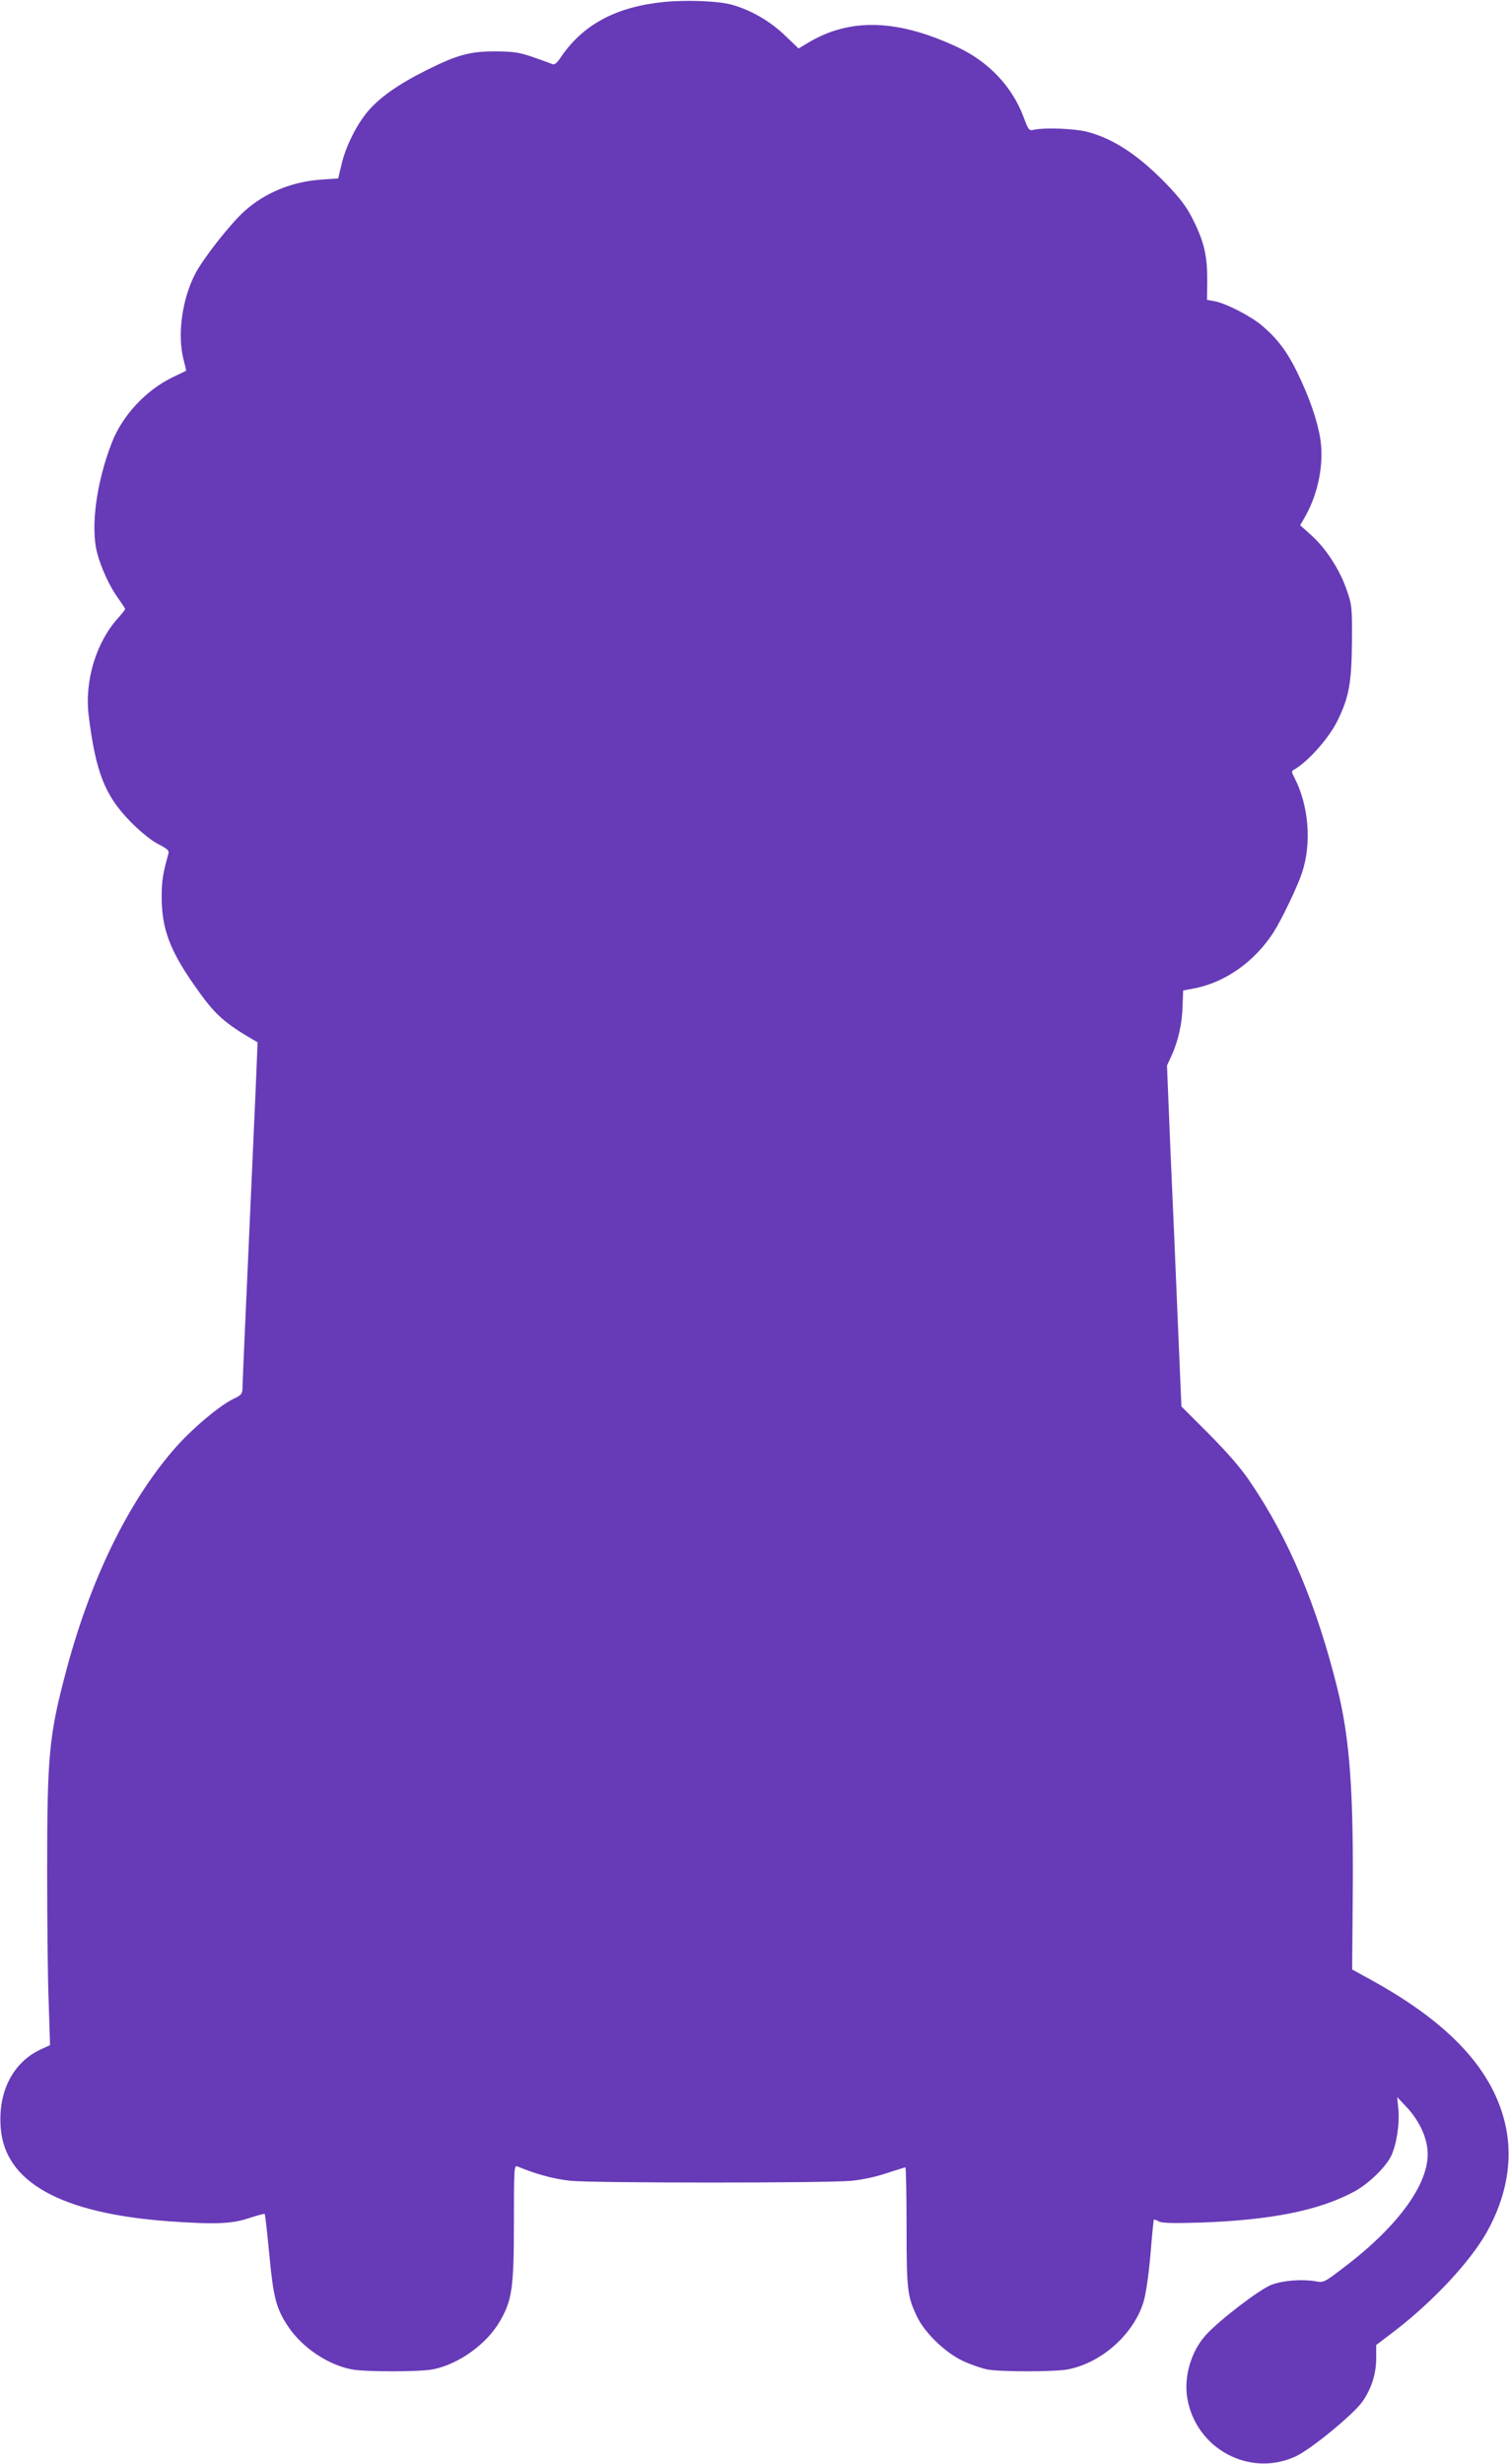 <?xml version="1.0" standalone="no"?>
<!DOCTYPE svg PUBLIC "-//W3C//DTD SVG 20010904//EN"
 "http://www.w3.org/TR/2001/REC-SVG-20010904/DTD/svg10.dtd">
<svg version="1.0" xmlns="http://www.w3.org/2000/svg"
 width="784pt" height="1280pt" viewBox="0 0 784 1280"
 preserveAspectRatio="xMidYMid meet">
<g transform="translate(0,1280) scale(0.1,-0.1)"
fill="#673ab7" stroke="none">
<path d="M3452 12790 c-252 -25 -426 -118 -542 -293 -17 -25 -30 -35 -40 -30
-8 3 -53 20 -100 36 -72 25 -101 29 -190 30 -137 1 -203 -17 -365 -98 -146
-73 -244 -142 -305 -215 -58 -69 -114 -182 -135 -272 l-18 -75 -86 -6 c-153
-10 -294 -68 -401 -164 -73 -66 -211 -241 -255 -324 -69 -132 -95 -319 -61
-449 8 -30 14 -56 13 -56 -1 -1 -32 -16 -68 -33 -140 -67 -264 -200 -318 -341
-80 -205 -111 -437 -77 -570 21 -81 66 -178 111 -240 19 -26 35 -51 35 -54 0
-4 -15 -22 -32 -42 -118 -127 -180 -331 -157 -514 37 -295 85 -415 219 -551
54 -54 106 -96 143 -115 47 -24 57 -33 52 -49 -29 -103 -35 -142 -35 -225 0
-162 41 -275 169 -458 109 -156 151 -194 329 -297 1 -1 -16 -396 -38 -879 -22
-482 -40 -893 -40 -914 -1 -34 -4 -39 -48 -60 -73 -35 -219 -159 -305 -258
-243 -279 -441 -687 -567 -1169 -85 -322 -95 -427 -95 -1020 0 -258 3 -569 8
-690 l7 -220 -48 -22 c-146 -68 -224 -222 -208 -411 23 -280 314 -441 871
-482 239 -17 329 -14 418 16 43 14 80 24 82 22 3 -2 13 -96 24 -209 21 -225
36 -282 96 -373 74 -112 208 -202 334 -226 71 -13 356 -13 423 1 134 28 278
132 346 251 63 109 72 175 72 511 0 281 1 299 18 292 92 -39 193 -67 279 -75
126 -12 1328 -12 1454 0 57 5 131 21 186 40 50 16 94 30 97 30 3 0 6 -138 6
-307 0 -333 4 -364 56 -472 41 -83 145 -183 235 -226 41 -19 98 -39 128 -45
71 -13 356 -13 423 1 174 36 337 182 389 349 12 41 26 132 36 245 8 99 16 181
18 183 2 2 14 -2 26 -9 18 -9 72 -10 215 -6 367 13 614 62 798 160 75 40 165
127 194 187 28 59 45 170 37 245 l-6 60 48 -51 c59 -62 101 -144 109 -217 20
-166 -141 -394 -430 -614 -106 -81 -109 -83 -150 -75 -72 12 -168 5 -230 -18
-62 -24 -270 -183 -341 -261 -77 -85 -116 -219 -96 -331 46 -261 324 -410 562
-300 79 36 304 221 349 287 46 67 70 143 70 223 l0 69 100 76 c199 154 389
358 475 511 101 181 135 369 99 544 -60 290 -285 537 -699 765 l-100 55 3 364
c5 556 -15 835 -79 1093 -108 436 -253 781 -453 1075 -49 73 -115 149 -214
249 l-144 144 -19 446 c-10 245 -27 644 -38 885 l-18 440 23 50 c35 76 56 169
58 259 l3 81 63 12 c160 33 310 140 407 291 42 66 124 237 147 307 52 155 36
350 -39 496 -16 30 -16 34 -1 42 72 41 181 163 226 256 59 121 72 195 74 407
1 186 0 192 -29 275 -36 103 -107 212 -183 280 l-57 51 28 49 c66 118 96 271
77 398 -15 95 -57 218 -120 347 -53 109 -104 176 -183 243 -60 51 -190 117
-247 127 l-39 7 1 96 c1 127 -14 198 -67 307 -33 69 -62 110 -125 178 -153
163 -289 255 -431 292 -64 17 -219 23 -276 11 -27 -6 -29 -4 -56 68 -57 153
-177 281 -332 356 -317 151 -567 160 -788 27 l-48 -29 -73 70 c-78 74 -177
131 -276 158 -70 19 -229 25 -348 14z"/>
</g>
</svg>
